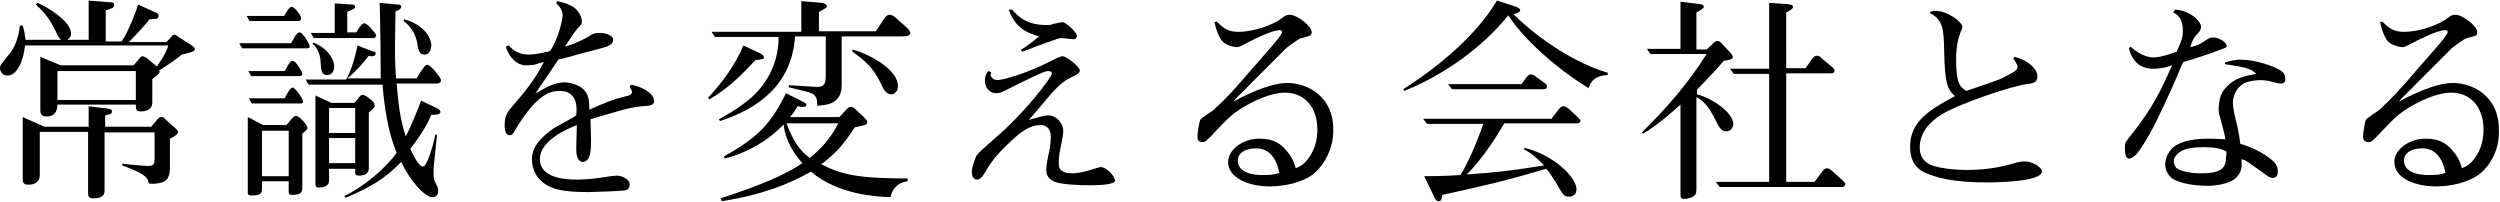 <?xml version="1.0" encoding="utf-8"?>
<!-- Generator: Adobe Illustrator 24.2.3, SVG Export Plug-In . SVG Version: 6.00 Build 0)  -->
<svg version="1.1" id="レイヤー_1" xmlns="http://www.w3.org/2000/svg" xmlns:xlink="http://www.w3.org/1999/xlink" x="0px"
	 y="0px" viewBox="0 0 439.9 35.5" style="enable-background:new 0 0 439.9 35.5;" xml:space="preserve">
<g>
	<path d="M32,9.6c-1.3,1.1-3.4,2.4-4,2.8c0,0.1,0.1,0.1,0.1,0.2c0,0.4-0.9,1-1.3,1.3V18c0,1.6-1.7,1.6-2,1.6c-0.8,0-0.9-0.2-0.9-1.2
		H10.1c0,0.4,0,2.1-1.9,2.1c-1.1,0-1.1-0.7-1.1-1.2V10l3.6,1.5h12.8l1.1-1.3c0.2-0.2,0.3-0.3,0.5-0.3c0.2,0,0.4,0.2,0.6,0.2l1.9,1.6
		c1.4-2,1.8-2.9,2-3.7H4.4c-0.2,2.2-1.2,5.3-3.1,5.3c-1,0-1.3-0.9-1.3-1.3c0-0.5,0.2-0.7,1.4-2.2c1.3-1.4,1.9-3.4,2.1-5.3H4
		c0.3,1,0.4,1.8,0.5,2.5h11.1V0.1l3.7,0.3c0.3,0,0.8,0,0.8,0.5c0,0.2-0.1,0.3-0.3,0.5c-0.2,0.1-1,0.4-1.2,0.4v5.5h2.8
		c1-1.4,2.4-4.8,2.9-6.5l3.1,1.4c0.3,0.1,0.5,0.3,0.5,0.6c0,0.3-0.2,0.4-0.3,0.5c-0.1,0-0.2,0-1.3,0.1c-0.8,1.1-3.4,3.8-3.6,4h6.6
		l1-1.1c0.1-0.1,0.3-0.2,0.4-0.2c0.2,0,0.3,0.1,0.4,0.2l2.8,1.8c0.1,0.1,0.4,0.2,0.4,0.6C34.1,9.2,33.2,9.3,32,9.6z M29.9,24.4v4.7
		c0,1.1,0,2.6-1.4,3c-0.6,0.2-1.6,0.3-2.3,0.2c-0.3-1.3-0.8-1.7-4.7-3.2v-0.3c0.5,0.1,3.8,0.4,4.6,0.4c1.1,0,1.1-0.5,1.1-1.5v-4.4
		h-8.8v10.2c0,0.5-0.1,1.4-1.9,1.4c-1,0-1-0.4-1-1.3V23.2H7v7.4c0,0.5,0,0.9-0.4,1.3c-0.4,0.5-1.1,0.6-1.6,0.6C4,32.5,4,32,4,31.2
		V20.6l3.8,1.7h7.8v-3.6l3.3,0.4c0.6,0.1,0.8,0.2,0.8,0.5c0,0.5-0.3,0.5-1.2,0.7v2h8.1l1.2-1.4c0.2-0.3,0.5-0.3,0.6-0.3
		c0.3,0,0.4,0.1,0.6,0.3l2,1.8c0.3,0.2,0.3,0.5,0.3,0.6C31.3,23.6,30.9,23.9,29.9,24.4z M11.3,7.1c-0.8,0-0.9-0.4-1.6-1.8
		C9,3.9,8.2,2.5,6.3,0.8l0.3-0.3c1.9,0.8,5.9,3.3,5.9,5.4C12.5,6.6,12,7.1,11.3,7.1z M23.9,12.5H10.1v5.1h13.8V12.5z"/>
	<path d="M54.1,8.5H42.6l-0.5-0.9h9.1c0.2-0.3,0.5-0.8,0.7-1.2c0.2-0.3,0.5-0.7,0.8-0.7c0.3,0,0.6,0.4,1,0.9C54,7,54.5,7.9,54.5,8.2
		C54.5,8.4,54.3,8.5,54.1,8.5z M52.4,3.7h-8.5l-0.5-0.9H50c0.3-0.5,0.9-1.6,1.3-1.6c0.6,0,1.7,1.6,1.7,2.1C53,3.5,52.8,3.7,52.4,3.7
		z M52.8,13.4h-8.6l-0.5-0.9h6.4c0.9-1.7,1.1-1.8,1.4-1.8c0.6,0,1.7,2,1.7,2.3C53.2,13.2,53,13.4,52.8,13.4z M53.2,23.5v9.4
		c0,0.7,0,1.4-1.8,1.4c-0.6,0-0.6-0.3-0.6-0.6v-1.8h-4.7v1.3c0,0.6,0,1.2-1.8,1.2c-0.7,0-0.7-0.2-0.7-0.6V20.6l2.7,1.4h4.1
		c1.3-1.5,1.3-1.6,1.7-1.6c0.6,0,2,1.6,2,2.1C54.1,22.8,53.6,23.2,53.2,23.5z M53,18.2h-8.7l-0.5-0.9h6.3c0.5-1,1-1.9,1.4-1.9
		c0.4,0,1.8,1.9,1.8,2.4C53.4,17.9,53.3,18.2,53,18.2z M50.8,23h-4.7v8h4.7V23z M76.8,14.7h-7c0.3,3.6,0.6,6.3,1.6,9.3
		c1.1-2.1,2.2-5,2.7-6.3l2.9,1.4c0.2,0.1,0.5,0.3,0.5,0.6c0,0.5-1,0.5-1.6,0.5c-0.6,1.4-1.4,3-3.7,6c0.7,1.6,1.6,3.1,2.2,3.1
		c0.3,0,0.5-0.3,0.9-1.2c0.6-1.5,1-2.9,1.3-4.4h0.3c-0.1,0.9-0.5,5-0.6,5.9c0,0.3,0,0.6,0,1c0,0.9,0,0.9,0.5,1.9
		c0.2,0.3,0.3,0.7,0.3,1.1c0,0.8-0.5,1.1-1,1.1c-1.4,0-4-3-5.5-6.2c-2.9,3-5.5,4.5-9.8,6.3l-0.2-0.3c3.3-1.6,7.1-4.7,9.2-7.6
		c-0.9-2.3-1.9-5.2-2.5-12h-13l-0.5-0.9h7.1c0.8-1.3,1.6-3.9,2-6l2.8,1.1C66,9,66.1,9.2,66.1,9.4c0,0.4-0.4,0.5-0.7,0.5
		c-0.2,0-0.3,0-0.5-0.1c-1.2,1.5-2.1,2.6-3.8,4h5.9C67,11.7,66.9,2.4,66.8,0.5L70,0.8c0.2,0,0.6,0,0.6,0.4c0,0.4-0.7,0.7-1,0.8
		c0,1-0.1,3.7-0.1,6.1c0,3,0.1,4.9,0.2,5.7h3.6c1.3-2.2,1.6-2.4,1.9-2.4c0.6,0,2.4,2.3,2.4,2.7C77.6,14.7,76.9,14.7,76.8,14.7z
		 M65.7,6.7H55.2l-0.5-0.9h4.2V0.6L62,0.8c0.3,0,0.5,0.2,0.5,0.4c0,0.2-0.2,0.3-0.3,0.4c-0.2,0.1-0.4,0.2-1.1,0.5v3.6h1.6
		c0.4-0.7,0.9-1.6,1.4-1.6c0.6,0,2.1,1.9,2.1,2.1C66.2,6.4,66,6.7,65.7,6.7z M57.6,13.2c-1,0-1.1-0.7-1.2-2.4C56.4,10,56,8.5,55,7.7
		l0.1-0.2c1.9,0.6,3.7,2.5,3.7,4.2C58.8,12.4,58.5,13.2,57.6,13.2z M64.9,19.8v9.8c0,1-0.8,1.3-1.7,1.3c-0.6,0-0.7-0.2-0.7-0.6v-0.6
		h-4.6v1.9c0,0.5,0,1.4-1.9,1.4c-0.5,0-0.5-0.4-0.5-0.7V16.8l2.8,1.3h4.1l0.8-1c0.2-0.3,0.4-0.4,0.6-0.4c0.4,0,0.8,0.3,1.4,0.8
		c0.6,0.5,0.7,0.6,0.7,1C66,18.8,65.9,18.9,64.9,19.8z M62.5,19h-4.6v4.4h4.6V19z M62.5,24.3h-4.6v4.4h4.6V24.3z M74.7,9.6
		c-0.9,0-1.1-0.7-1.3-2.1c-0.3-1.5-1.1-2.9-2.4-3.8l0.1-0.3c2.5,0.6,4.8,2.5,4.8,4.7C75.8,8.4,75.8,9.6,74.7,9.6z"/>
	<path d="M114.1,18.6c-2.3,0.2-2.4,0.2-4.8,0.8c-1.7,0.5-3.9,1.1-5.4,1.6c0,0.6,0.1,3.2,0.1,3.7c0,1.4,0,3.8-1.5,3.8
		c-0.4,0-0.7-0.4-0.8-0.6c-0.3-0.5-0.3-1.3-0.3-2.1c0-0.6,0.1-3.3,0.1-3.8c-1.7,0.7-6.5,2.7-6.5,6c0,3.5,4.9,3.6,6.6,3.6
		c1.6,0,3.5-0.2,5.9-0.6c0.1,0,0.7-0.1,1.1-0.1c0.6,0,2.2,0.5,2.2,1.6c0,0.6-0.5,1-0.8,1c-0.4,0.1-5.6,0.3-6.5,0.3
		c-5,0-6.4-0.7-7.4-1.3c-1.5-0.9-2.5-2.5-2.5-4.4c0-1.1,0.2-3,3.8-5.5c0.6-0.4,3.5-1.9,4-2.3c0.2-1.8,0-4.3-2.9-4.3
		c-1.4,0-3.5,0.3-6.8,5.2c-0.2,0.3-0.6,0.9-1,1.6c-0.5,0.9-0.7,1-1,1c-0.9,0-0.9-1.3-0.9-1.8c0-1.7,0.5-2.3,1.6-3.6
		c1.6-1.8,3.7-4.3,5.3-7.5c-0.3,0.1-1.5,0.4-1.7,0.5c-0.4,0-0.9,0.1-1.4,0.1c-1.6,0-3-1.3-3.6-3.3L89.5,8c0.4,0.4,1.4,1.6,3.5,1.6
		c1.1,0,2-0.2,3.8-0.6C98.3,6.7,99,3.4,99,2.7c0-0.5-0.2-1.3-1.1-2.1L98,0.2c1.5,0.3,2.2,0.6,3,1.1c1,0.8,1.4,1.9,1.4,2.5
		c0,0.4-0.2,0.6-0.5,0.9c-0.3,0.3-0.6,0.6-2.5,3.5c0.8-0.2,2.3-0.7,4.2-1.8c1-0.6,1-0.6,2.1-0.6c1.1,0,2.2,0.6,2.2,1.1
		c0,1-0.9,1.3-2.5,1.7c-0.7,0.2-3.9,1-4.5,1.2c-1.8,0.5-2,0.6-2.6,0.6c-1.1,1.7-3,4.4-4.1,6.1c1.6-1,3.3-2,5.1-2
		c1.3,0,3.2,0.6,3.9,1.9c0.5,0.9,0.5,2,0.5,2.9c2.5-1.1,4-1.8,6.6-2.4c0.5-0.1,0.9-0.3,0.9-0.7c0-0.2,0-0.3-0.4-0.9l0.2-0.4
		c1.9,0.3,4.1,1.5,4.1,2.9C115.1,18.5,114.2,18.6,114.1,18.6z"/>
	<path d="M132.9,10.6c-2.5,2.7-4.7,4.9-8.1,6.9l-0.2-0.3c2.5-2.7,4.8-5.8,6.2-9.2l3,1.4c0.3,0.2,0.6,0.3,0.6,0.7
		C134.5,10.4,134.2,10.4,132.9,10.6z M158.5,6.4h-10.4V15c0,3.5-3,3.5-4.3,3.6c0-1,0-2-1.6-2.4l-3.2-0.8c0,0-0.2,0-0.2,0V15
		c0.6,0,4.4,0.3,4.9,0.3c1.6,0,1.6-0.9,1.6-2.4V6.4h-5.4c-0.6,8.6-6.5,12.7-13.2,14.9l-0.2-0.3c5.2-2.9,7.5-5,9.2-8.5
		c1.3-2.8,1.3-5.2,1.3-6h-11.2l-0.6-0.9h15.8V0.2l3.6,0.3c0.2,0,0.9,0.2,0.9,0.6c0,0.3-0.2,0.3-1.4,1v3.4h10l1.4-2.1
		c0.4-0.6,0.7-0.8,1-0.8c0.5,0,0.9,0.3,1.4,0.8l1.6,1.4c0.2,0.2,0.7,0.7,0.7,1C160,6.4,159.5,6.4,158.5,6.4z M156.7,34.7
		c-2.4-0.1-9.2-0.4-14-4.5c-3.9,2.2-8.6,4.1-15.7,5.2l-0.2-0.5c7-2.3,11.1-4,14.4-6.2c-2.5-2.7-3.2-5.4-3.3-6.8
		c-2.8,2.9-6.4,5-10.4,6l-0.1-0.4c5.8-3.2,8.2-5.6,10.9-11.1l2.8,1.4c0.3,0.2,0.8,0.4,0.8,0.6c0,0.4-0.3,0.4-0.5,0.4
		c-0.3,0-0.6,0-1.1-0.1c-0.3,0.6-0.6,1.1-1.3,1.9h8.7l1.1-1.2c0.5-0.5,0.6-0.6,0.9-0.6c0.2,0,0.4,0,1,0.6l1.3,1.2
		c0.3,0.3,0.6,0.6,0.6,0.9c0,0.5-0.3,0.5-2.2,0.9c-2.2,3.5-4,5.1-5.9,6.5c3.5,1.8,6.4,2.5,15.2,2.5v0.5
		C158.1,32.1,157,33.1,156.7,34.7z M138.4,21.7c1.3,3.5,2.5,4.9,4.1,6.1c1.8-1.5,3.6-3.3,5-6.1H138.4z M156.8,16.6
		c-0.9,0-1.4-1-1.8-1.9c-1.4-2.9-2.8-4-5-5.6V8.7c4,1.2,8,3.9,8,6.4C158,16.3,157.2,16.6,156.8,16.6z"/>
	<path d="M196.1,32c-0.7,0.6-3.5,0.6-4.5,0.6c-1.4,0-5-0.1-6.2-0.7c-1.2-0.6-1.3-1.4-1.3-2.1c0-0.8,0.4-2.8,0.5-3
		c0.3-1.6,0.3-2.5,0.3-2.7c0-1-0.4-2.1-1.8-2.1c-1.8,0-3.5,1.1-5.9,3.5c-2.1,2-2.8,3.1-3.5,4.2c-0.8,1.4-1.2,1.9-1.8,1.9
		c-0.7,0-0.9-0.8-0.9-1.4c0-0.7,0.6-2.5,0.9-2.9c0.6-0.7,0.8-0.9,3.2-3c5.1-4.3,10-10.7,10-11.4c0-0.3-0.4-0.4-0.7-0.4
		c-0.6,0-2.4,0.9-5.9,2.6c-2.1,1.1-2.5,1.3-3.2,1.3c-1.1,0-2-0.9-2-2.2c0-0.2,0-1,0.6-1.7l0.5,0.2c0,0.2-0.1,0.3-0.1,0.4
		c0,0.6,0.7,1,1.2,1c0.8,0,5-1.1,9.1-3.2c0.8-0.4,1.9-1,2.4-1c0.6,0,3,1.8,3,2.5c0,0.5-0.6,0.8-1.5,1.2c-0.8,0.4-1.8,0.9-3.7,3.1
		c-2.9,3.4-3.2,3.8-3.8,4.4c1.1-0.3,2.7-0.8,3.4-0.8c1.6,0,2.7,1.5,2.7,2.8c0,0.6-0.5,3-0.6,3.5c-0.1,0.4-0.2,1.4-0.2,2.1
		c0,0.6,0,1.8,2.4,1.8c0.5,0,1.6-0.1,3.2-0.6c0.7-0.2,1.5-0.5,1.8-0.5c1,0,2.4,1.6,2.4,2.1C196.3,31.6,196.3,31.8,196.1,32z
		 M188.8,6.9c-0.3,0-1.6-0.2-1.9-0.2c-0.3,0-0.5,0-1.6,0.4c-1.8,0.6-3.6,1.3-5.4,2l-0.3-0.3c1.7-1.1,2.2-1.5,3.2-2.4
		c-1.9-0.6-4.1-1.3-5.3-4.7h0.6c0.9,1,2.3,2.7,6,2.7c0.6,0,0.8,0,1.2-0.2c0.3,0,1.3-0.3,1.6-0.3c0.8,0,2.6,1.9,2.6,2.4
		C189.5,6.9,189,6.9,188.8,6.9z"/>
	<path d="M231,30.7c-1.9,1.4-4.9,2.1-7.6,2.1c-3.7,0-7.3-1.5-7.3-4.3c0-2.1,2.5-4.1,5.5-4.1c2.7,0,3.9,1,5,2.4
		c0.9,1.1,1.2,2.1,1.4,2.8c0.7-0.3,1.4-0.6,2.2-1.7c1.3-1.7,1.6-3.6,1.6-5.1c0-4-2.3-6.5-5.7-6.5c-3.1,0-7.4,2.4-9,3.7
		c-1.4,1.1-2.5,2.4-3.2,3.1c-1.6,1.7-1.8,1.9-2.3,1.9c-0.8,0-0.9-0.5-0.9-1s0.3-2.5,0.5-2.9c0.2-0.4,2.1-1.5,2.4-1.8
		c2.3-2.1,4-4,6.9-7.4c0.7-0.8,3.9-4.4,4.4-5.1c0.2-0.3,0.7-0.9,0.7-1.2c0-0.2-0.2-0.3-0.4-0.3c-1.4,0-4.7,1.7-5.1,1.9
		c-1.9,1-2.1,1.1-2.5,1.1c-0.1,0-2.1-0.2-2.8-1.4c-0.3-0.5-0.8-1.5-1.1-3l0.4-0.1c1.3,1.3,2.1,1.8,3.8,1.8c2.9,0,6.3-1.3,7.8-2.5
		c0.4-0.3,0.6-0.5,1.3-0.5c1.2,0,3.8,2,3.8,3c0,0.7-0.2,0.7-1.8,1.1c-0.5,0.1-2.2,1.4-2.6,1.7c-3.6,3.6-3.8,3.8-6.5,6.5
		c-0.9,1-2.4,2.3-2.9,3c1.4-0.8,6.2-3.3,9.5-3.3c3.6,0,8.1,2.4,8.1,8.1C234.7,26.1,233,29.1,231,30.7z M221,26.1
		c-0.2,0-3.2,0-3.2,2.2c0,1.1,0.9,2.5,4.4,2.5c1.1,0,1.9,0,2.9-0.4C224.6,27.8,223.3,26.1,221,26.1z"/>
	<path d="M279.5,15.5c-5.8-3.6-11.4-8.6-14.1-12.8c-4.7,5.8-11.4,10.5-18.3,13.3l-0.2-0.3c6.5-4.1,13.1-9.8,16.5-15.6l3.1,1
		c0.4,0.1,1,0.4,1,0.7c0,0.4-0.9,0.6-1.2,0.7c4.7,4.6,11.1,8.7,16.6,10.3v0.4C280.7,13.3,280,14.2,279.5,15.5z M277.4,21.7h-12.7
		c-2.4,4.1-4.7,7.1-6.6,9c4.7-0.3,8.9-0.8,13.6-1.6c-0.6-0.6-1.9-2-3.5-2.8V26c5.6,1.4,9.2,5.4,9.2,7.3c0,0.8-0.5,1.3-1.3,1.3
		c-1,0-1.1-0.4-2.4-2.6c-0.6-0.9-0.9-1.5-1.6-2.3c-8,2.3-8.5,2.4-18.3,4.6c-0.2,0.9-0.2,1.1-0.7,1.1c-0.4,0-0.6-0.4-0.9-1.1
		l-1.6-3.3c1.3,0,3.1,0,6.4-0.2c1.8-3,3.4-7.2,4-9h-9.9l-0.7-0.9H273l1.3-1.7c0.2-0.3,0.5-0.5,0.8-0.5c0.4,0,0.8,0.3,1,0.5l1.6,1.5
		c0.2,0.2,0.4,0.4,0.4,0.6C278,21.7,277.6,21.7,277.4,21.7z M271.6,15.7h-16.1l-0.7-0.9h12.9l0.9-1.2c0.3-0.4,0.5-0.5,0.8-0.5
		c0.2,0,0.4,0,1,0.5l1.4,1c0.3,0.2,0.4,0.4,0.4,0.6C272.2,15.6,271.9,15.7,271.6,15.7z"/>
	<path d="M303.8,23.1c-1,0-1.3-0.7-2-2.1c-1.3-2.6-2.4-3.5-3.3-3.9v16.1c0,0.1,0,0.6-0.1,0.9c-0.2,0.5-1.2,0.9-2,0.9
		c-0.7,0-0.7-0.3-0.7-1V18.4c-0.9,0.8-4.3,3.9-6.6,5.1l-0.2-0.2c4.3-4.2,8.2-8.7,11.4-13.8h-9.9l-0.6-0.9h5.9V0.3l3.2,0.4
		c0.3,0,0.9,0.1,0.9,0.5c0,0.3-0.6,0.6-1.3,1v6.5h1.8l1.2-1.1c0.2-0.2,0.4-0.4,0.7-0.4c0.3,0,0.5,0.2,0.7,0.4l1.6,1.7
		c0.2,0.2,0.4,0.5,0.4,0.8c0,0.3-0.4,0.4-1.6,0.6c-0.8,1-2.1,2.4-4.7,5.1v0.8c2.7,0.7,6.4,3.2,6.4,5.3
		C304.9,22,304.9,23.1,303.8,23.1z M324.1,32.9h-21.5l-0.7-0.9h9.4V13h-6.2l-0.7-0.9h6.9V0.5l2.7,0.2c0.3,0,1.5,0,1.5,0.5
		c0,0.3-0.3,0.5-1.2,1V12h3.4l1.2-1.7c0.3-0.3,0.5-0.5,0.8-0.5c0.4,0,0.6,0.2,1,0.6l1.7,1.4c0.2,0.2,0.4,0.4,0.4,0.6
		c0,0.4-0.3,0.5-0.6,0.5h-7.9V32h5l1.4-1.9c0.2-0.3,0.5-0.5,0.8-0.5c0.3,0,0.7,0.3,0.9,0.5l1.9,1.7c0.2,0.2,0.4,0.4,0.4,0.6
		C324.6,32.9,324.3,32.9,324.1,32.9z"/>
	<path d="M349.5,32.1c-6,0-8.8-0.9-10.5-1.6c-1.5-0.6-2.9-1.8-2.9-4.7c0-4.6,3.7-6.6,7.9-8.9c-1.3-1.1-1.8-2.2-1.9-7.8
		c-0.1-3.9-0.1-5.5-2.5-6.8V2.1c0.4-0.1,0.5-0.2,0.8-0.2c2.5,0,4.9,2.1,4.9,2.8c0,0.2,0,0.3-0.3,0.9c-0.4,1.1-0.8,2.4-0.8,4.9
		c0,4.3,0.7,4.8,1.8,5.5c4.4-1.5,6.2-2.1,6.6-2.4c1.9-1,2.4-1.2,2.4-1.9c0-0.3-0.6-1.3-0.8-1.4l0.3-0.3c2,0.5,4,1.9,4,3.5
		c0,1.1-1,1.2-1.9,1.3c-2.4,0.3-11.3,3.2-14.9,5.3c-2.1,1.3-3.9,3.2-3.9,5.8c0,1.3,0.4,2.3,1.7,3c2.1,1,6.2,1,6.6,1
		c3,0,5.9-0.4,8.7-1.3c0.4-0.1,1-0.2,1.4-0.2c1.6,0,3.1,1.1,3.1,1.8C359.2,32,351.2,32.1,349.5,32.1z"/>
	<path d="M390.8,8.7c-2.1,0.8-4.4,1.6-6.6,2.2c-0.5,0.8-0.5,1.2-1.9,4.3c-1.3,2.9-1.5,3.3-3.1,6.6c-0.1,0.3-2.2,4.1-3,5
		c-0.4,0.6-1.1,1.1-1.6,1.1c-0.7,0-0.7-1.3-0.7-2.2c0-0.6,0.1-0.7,1.3-2.2c3.6-4.6,4.9-7.3,7-12c-0.8,0.3-2,0.6-3.4,0.6
		c-1,0-3.4-0.3-4.2-3.6l0.3-0.3c0.3,0.3,2.1,1.9,4,1.9c1.4,0,3.2-0.7,4.1-1c0.8-1.7,1.1-2.6,1.1-3.6c0-2.3-1-3-1.7-3.3l0.3-0.5
		c2.7,0.1,4.6,2.1,4.6,3c0,0.4-0.2,0.8-0.5,1.1c-0.6,0.6-1,1.1-1.4,2.5c0.9-0.2,1.6-0.4,2.7-1.2c0.6-0.4,0.8-0.5,1.4-0.5
		c1,0,2.3,0.9,2.3,1.4C391.9,8.2,391.8,8.4,390.8,8.7z M401.3,14.7c-0.3,0-0.6-0.1-0.7-0.1c-1.4-0.4-2.1-0.5-2.9-0.5
		c-0.7,0-2.5,0.2-3.1,0.7c-0.8,0.6-1.7,1.6-1.7,3.4c0,0.7,0.3,2.1,0.6,3.3c0.2,0.8,0.5,2.1,0.7,3.8c2,0.6,3.9,1.5,5.5,2.8
		c0.6,0.5,1.1,1,1.1,2.1c0,0.7-0.3,1.1-0.9,1.1c-0.5,0-0.9-0.3-2.1-1.2c-2.3-1.6-2.5-1.8-3-2c0,0-0.3,0-0.4-0.1
		c0.1,1,0.2,2.4-1.2,3.5c-1,0.8-3.2,1.2-4.7,1.2c-2.8,0-5.7-0.6-6.6-1.6c-0.6-0.6-0.9-1.3-0.9-2.2c0-1,0.4-1.9,1.2-2.8
		c0.8-0.8,2.7-1.7,6.3-1.7c1.3,0,2.3,0.1,3.1,0.1c0-0.2-0.7-3-1-4c-0.2-0.5-0.2-1-0.2-1.3c0-0.3,0-2.1,0.8-3.2
		c1.7-2.4,4.2-2.7,5.8-3c-0.8-0.8-1.3-1.1-5.5-1.7v-0.3c0.6-0.2,1.5-0.5,2.8-0.5c2.7,0,5.9,1.2,7,1.9c0.3,0.2,0.8,0.6,0.8,1.3
		C402.2,14.3,402,14.7,401.3,14.7z M391.7,26.6c-0.9-0.4-1.7-0.7-4-0.7c-3,0-4.2,0.6-4.9,1.6c-0.2,0.3-0.3,0.5-0.3,0.9
		s0.2,0.8,0.4,1.1c0.3,0.3,1.7,1,4.3,1c3.7,0,4.5-0.9,4.5-3C391.8,27.2,391.8,27,391.7,26.6z"/>
	<path d="M436.2,30.7c-1.9,1.4-4.9,2.1-7.6,2.1c-3.7,0-7.3-1.5-7.3-4.3c0-2.1,2.5-4.1,5.5-4.1c2.7,0,3.9,1,5,2.4
		c0.9,1.1,1.2,2.1,1.4,2.8c0.7-0.3,1.4-0.6,2.2-1.7c1.3-1.7,1.6-3.6,1.6-5.1c0-4-2.3-6.5-5.7-6.5c-3.1,0-7.4,2.4-9,3.7
		c-1.4,1.1-2.5,2.4-3.2,3.1c-1.6,1.7-1.8,1.9-2.3,1.9c-0.8,0-1-0.5-1-1s0.3-2.5,0.5-2.9c0.2-0.4,2.1-1.5,2.4-1.8
		c2.3-2.1,4-4,6.9-7.4c0.7-0.8,3.9-4.4,4.4-5.1c0.2-0.3,0.7-0.9,0.7-1.2c0-0.2-0.2-0.3-0.4-0.3c-1.4,0-4.7,1.7-5.1,1.9
		c-1.9,1-2.1,1.1-2.5,1.1c-0.1,0-2.1-0.2-2.8-1.4c-0.3-0.5-0.8-1.5-1.1-3l0.4-0.1c1.3,1.3,2.1,1.8,3.8,1.8c2.9,0,6.3-1.3,7.8-2.5
		c0.4-0.3,0.6-0.5,1.3-0.5c1.2,0,3.8,2,3.8,3c0,0.7-0.2,0.7-1.8,1.1c-0.5,0.1-2.2,1.4-2.6,1.7c-3.6,3.6-3.8,3.8-6.5,6.5
		c-0.9,1-2.4,2.3-2.9,3c1.4-0.8,6.2-3.3,9.5-3.3c3.6,0,8.1,2.4,8.1,8.1C439.9,26.1,438.3,29.1,436.2,30.7z M426.2,26.1
		c-0.2,0-3.2,0-3.2,2.2c0,1.1,0.9,2.5,4.4,2.5c1.1,0,1.9,0,2.9-0.4C429.8,27.8,428.5,26.1,426.2,26.1z"/>
</g>
</svg>

